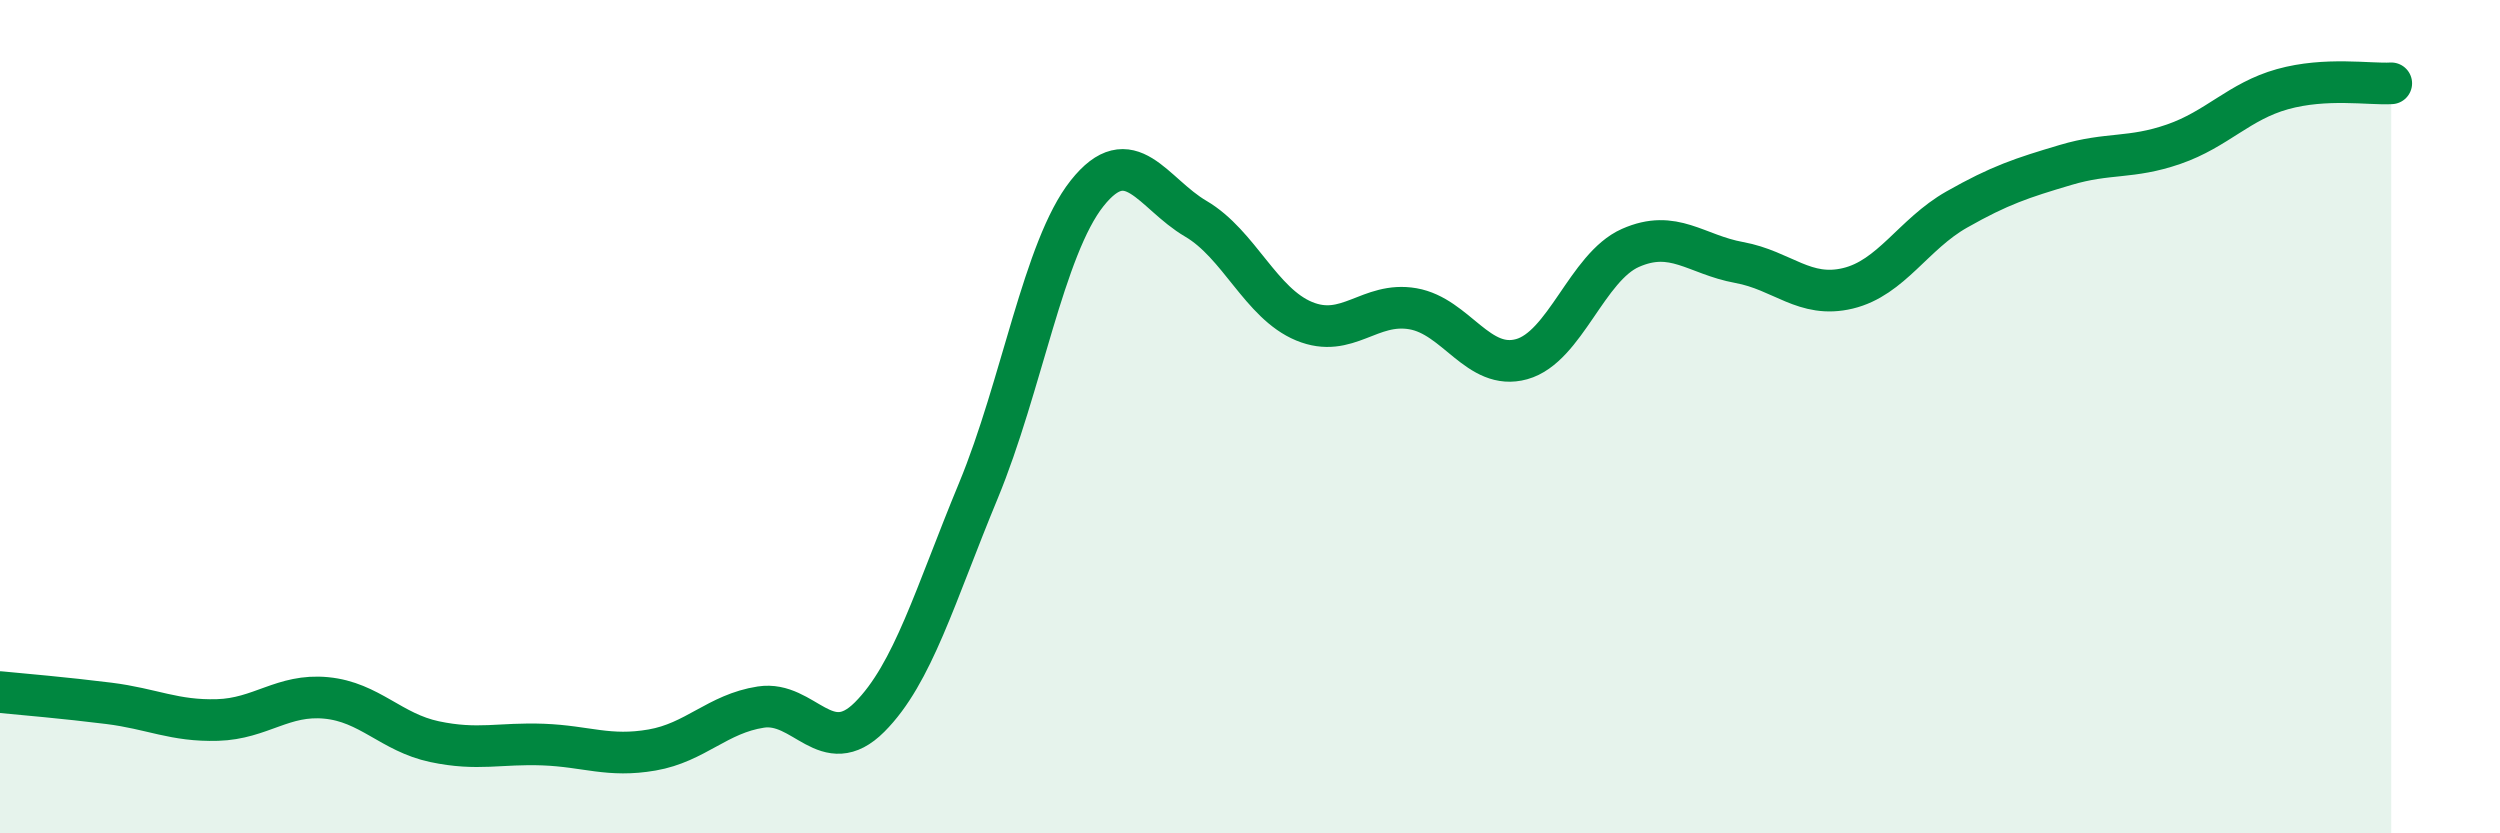 
    <svg width="60" height="20" viewBox="0 0 60 20" xmlns="http://www.w3.org/2000/svg">
      <path
        d="M 0,16.61 C 0.52,16.66 1.57,16.75 2.61,16.88 C 3.65,17.01 4.18,17.31 5.22,17.28 C 6.26,17.25 6.79,16.65 7.83,16.75 C 8.87,16.85 9.39,17.58 10.43,17.8 C 11.47,18.02 12,17.83 13.04,17.87 C 14.08,17.91 14.61,18.18 15.65,18 C 16.69,17.82 17.22,17.13 18.26,16.97 C 19.3,16.81 19.83,18.25 20.87,17.21 C 21.91,16.17 22.44,14.29 23.48,11.78 C 24.52,9.27 25.05,5.95 26.09,4.64 C 27.13,3.33 27.66,4.64 28.7,5.25 C 29.74,5.86 30.26,7.28 31.3,7.71 C 32.34,8.14 32.87,7.23 33.91,7.41 C 34.95,7.59 35.48,8.91 36.52,8.62 C 37.56,8.33 38.09,6.41 39.13,5.95 C 40.17,5.49 40.7,6.11 41.74,6.3 C 42.78,6.49 43.31,7.17 44.35,6.92 C 45.39,6.67 45.92,5.62 46.96,5.03 C 48,4.44 48.53,4.27 49.57,3.96 C 50.61,3.65 51.13,3.82 52.17,3.46 C 53.21,3.1 53.74,2.43 54.78,2.14 C 55.82,1.85 56.87,2.03 57.39,2L57.39 20L0 20Z"
        fill="#008740"
        opacity="0.1"
        stroke-linecap="round"
        stroke-linejoin="round"
      />
      <path
        d="M 0,16.61 C 0.52,16.66 1.57,16.75 2.61,16.88 C 3.65,17.01 4.18,17.31 5.22,17.28 C 6.26,17.25 6.79,16.65 7.83,16.75 C 8.87,16.85 9.39,17.58 10.43,17.8 C 11.47,18.02 12,17.83 13.04,17.87 C 14.08,17.91 14.61,18.18 15.65,18 C 16.69,17.82 17.22,17.13 18.26,16.97 C 19.3,16.81 19.83,18.25 20.87,17.21 C 21.91,16.17 22.44,14.29 23.48,11.78 C 24.52,9.27 25.05,5.95 26.09,4.64 C 27.13,3.33 27.66,4.64 28.7,5.25 C 29.74,5.86 30.26,7.28 31.3,7.71 C 32.34,8.14 32.87,7.23 33.91,7.41 C 34.95,7.59 35.48,8.91 36.52,8.62 C 37.56,8.33 38.09,6.41 39.13,5.95 C 40.17,5.49 40.7,6.11 41.74,6.3 C 42.78,6.49 43.31,7.17 44.35,6.92 C 45.39,6.67 45.92,5.62 46.96,5.03 C 48,4.44 48.53,4.27 49.57,3.96 C 50.61,3.65 51.13,3.82 52.17,3.46 C 53.21,3.1 53.74,2.43 54.78,2.14 C 55.82,1.85 56.87,2.03 57.39,2"
        stroke="#008740"
        stroke-width="1"
        fill="none"
        stroke-linecap="round"
        stroke-linejoin="round"
      />
    </svg>
  